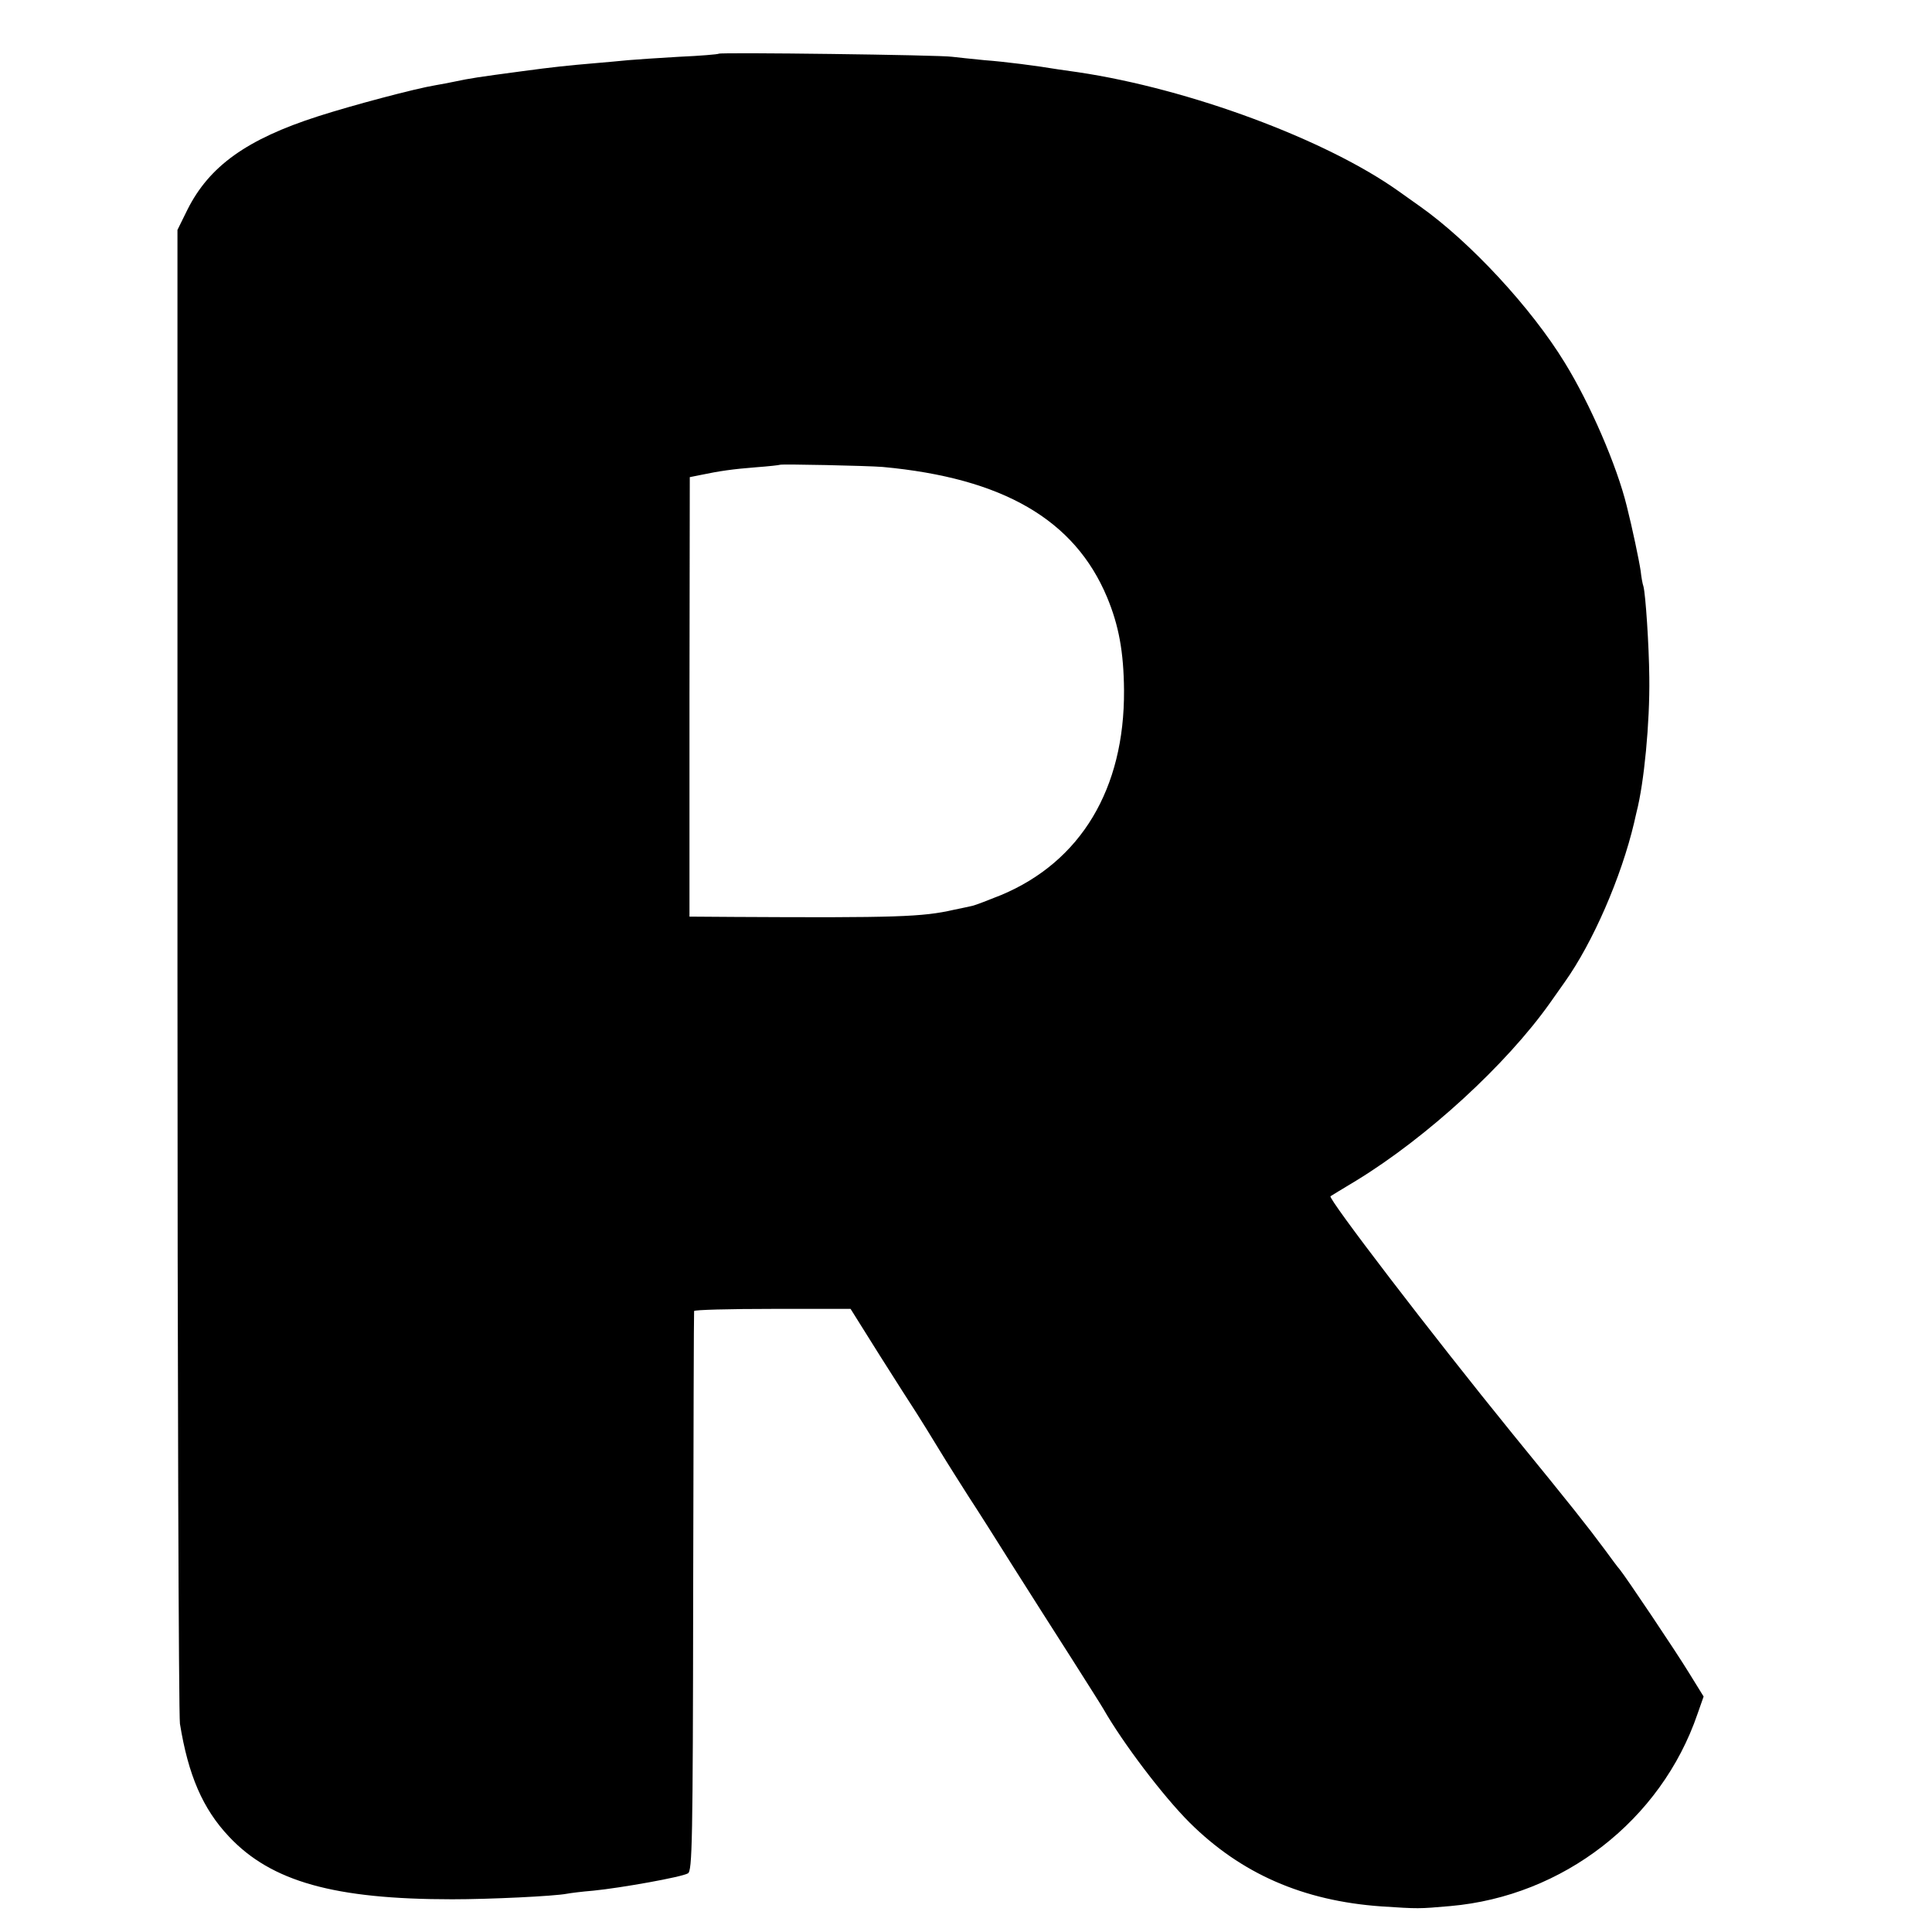 <?xml version="1.0" standalone="no"?>
<!DOCTYPE svg PUBLIC "-//W3C//DTD SVG 20010904//EN"
 "http://www.w3.org/TR/2001/REC-SVG-20010904/DTD/svg10.dtd">
<svg version="1.0" xmlns="http://www.w3.org/2000/svg"
 width="626pt" height="626pt" viewBox="0 0 626 626"
 preserveAspectRatio="xMidYMid meet">
<g transform="translate(0,626) scale(0.1,-0.1)"
fill="#000000" stroke="none">
<path d="M2329 6086 c-2 -2 -60 -7 -129 -10 -69 -4 -143 -9 -165 -11 -22 -2
-71 -7 -110 -10 -82 -7 -132 -12 -235 -26 -142 -19 -163 -22 -220 -34 -14 -3
-40 -8 -58 -11 -67 -11 -270 -65 -382 -101 -230 -74 -352 -161 -423 -303 l-32
-65 0 -2395 c0 -1317 4 -2417 8 -2445 27 -167 74 -276 159 -366 137 -146 342
-203 723 -203 122 0 331 10 372 18 10 2 49 7 86 10 90 9 286 44 306 56 14 8
16 98 17 912 1 497 2 906 3 910 0 4 115 7 254 7 l253 0 94 -150 c52 -82 106
-167 120 -188 14 -22 47 -75 73 -118 26 -43 70 -112 96 -153 27 -41 91 -142
143 -225 52 -82 137 -216 189 -297 52 -82 99 -156 104 -165 64 -112 194 -283
279 -368 167 -166 368 -254 621 -272 122 -8 121 -8 224 1 366 32 683 278 801
622 l20 57 -47 76 c-44 72 -206 313 -225 336 -5 5 -27 35 -49 65 -58 78 -103
135 -298 374 -264 325 -599 763 -590 770 2 1 40 25 84 51 229 140 486 376 627
575 10 14 31 44 48 68 91 128 183 339 225 517 1 6 5 21 8 35 24 93 43 288 41
435 -1 104 -12 269 -19 295 -3 8 -7 31 -9 50 -5 34 -27 139 -45 210 -32 131
-119 332 -201 465 -108 177 -307 392 -470 507 -14 10 -45 32 -69 49 -235 167
-676 331 -1038 385 -21 3 -49 7 -63 9 -72 12 -173 25 -240 30 -41 4 -88 9
-105 11 -37 6 -751 15 -756 10z m531 -1339 c390 -36 622 -171 727 -422 38 -91
54 -177 55 -302 2 -319 -140 -555 -398 -663 -42 -17 -84 -33 -93 -35 -9 -2
-36 -8 -61 -13 -101 -23 -184 -26 -711 -23 l-145 1 0 712 1 712 35 7 c62 13
104 19 180 25 41 3 76 7 77 8 4 3 283 -3 333 -7z"/>
</g>
</svg>
